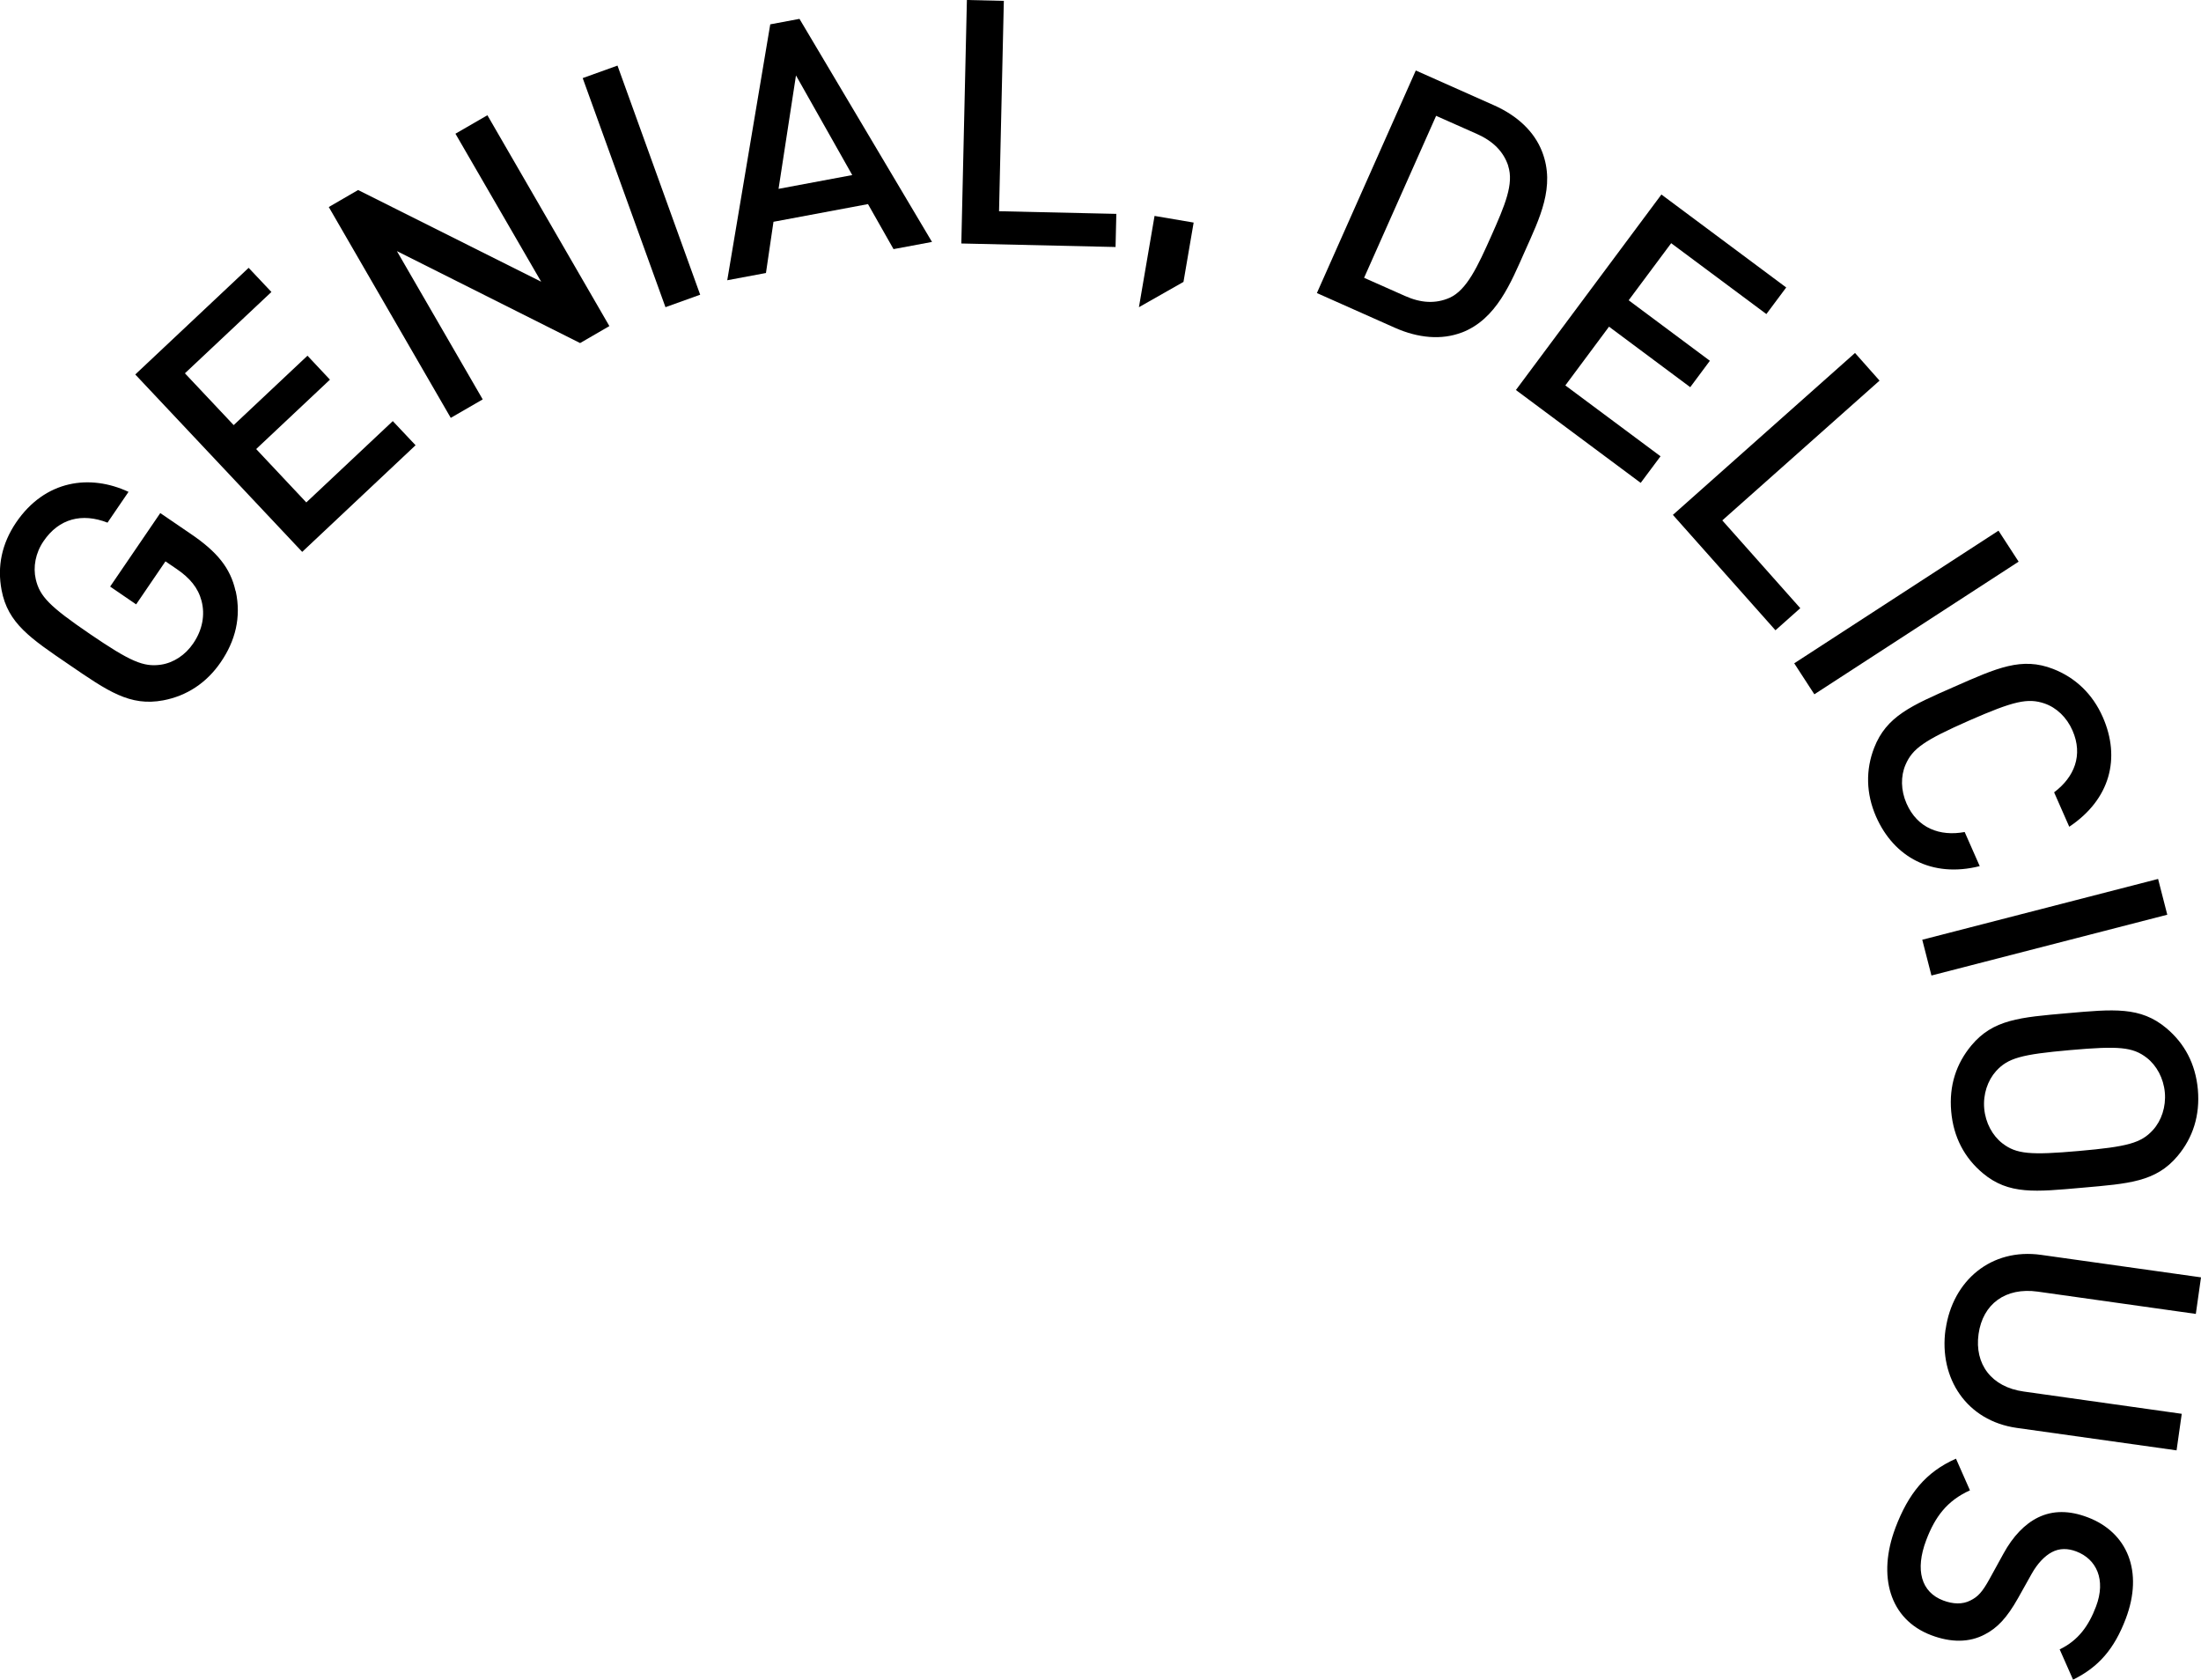<svg xmlns="http://www.w3.org/2000/svg" id="Livello_2" data-name="Livello 2" viewBox="0 0 225.2 171.83"><g id="Componente_1_1" data-name="Componente 1 1"><g><path d="M24.12,60.48c.58,2.69-.05,5.1-1.53,7.26-1.46,2.14-3.5,3.46-5.89,3.91-3.41,.64-5.67-.94-9.63-3.65-3.96-2.7-6.27-4.23-6.91-7.64-.45-2.38,0-4.71,1.49-6.91,2.98-4.37,7.58-4.96,11.5-3.13l-2.15,3.15c-2.61-1.02-4.97-.42-6.54,1.89-.83,1.21-1.09,2.65-.8,3.9,.41,1.76,1.41,2.78,5.54,5.6,4.14,2.82,5.48,3.4,7.27,3.14,1.27-.19,2.49-.97,3.31-2.19,.93-1.36,1.22-2.9,.84-4.34-.35-1.34-1.2-2.34-2.53-3.25l-1.16-.79-3,4.4-2.66-1.82,5.13-7.52,3.15,2.15c2.66,1.81,4.03,3.47,4.55,5.82Z"></path><path d="M30.92,56.46L13.84,38.31l11.6-10.91,2.33,2.47-8.85,8.32,4.99,5.3,7.55-7.1,2.3,2.45-7.55,7.1,5.13,5.46,8.85-8.32,2.33,2.47-11.6,10.91Z"></path><path d="M59.36,35.1l-18.75-9.41,8.78,15.17-3.27,1.89-12.48-21.57,3-1.74,18.73,9.38-8.77-15.14,3.27-1.89,12.48,21.57-3,1.74Z"></path><path d="M68.09,31.43L59.62,7.99l3.56-1.28,8.46,23.44-3.56,1.28Z"></path><path d="M91.42,25.48l-2.61-4.6-9.67,1.81-.77,5.24-3.96,.74,4.4-26.18,2.99-.56,13.56,22.82-3.96,.74Zm-9.98-17.75l-1.78,11.59,7.54-1.41-5.75-10.18Z"></path><path d="M98.36,24.91l.57-24.91,3.78,.09-.49,21.52,12,.27-.08,3.39-15.78-.36Z"></path><path d="M116.53,31.44l1.6-9.35,4,.68-1.04,6.07-4.56,2.59Z"></path><path d="M149.58,34.01c-2.08,.8-4.47,.58-6.84-.47l-8-3.56,10.12-22.77,8,3.56c2.37,1.05,4.13,2.68,4.93,4.76,1.37,3.56-.27,6.81-1.74,10.11s-2.93,7.01-6.48,8.38Zm4.74-17.04c-.49-1.48-1.56-2.53-3.19-3.26l-4.19-1.86-7.37,16.57,4.19,1.86c1.63,.73,3.12,.81,4.55,.19,1.77-.79,2.89-3.23,4.29-6.37,1.39-3.13,2.31-5.29,1.71-7.13Z"></path><path d="M155.11,39.89l14.88-19.99,12.77,9.51-2.03,2.72-9.74-7.25-4.35,5.84,8.31,6.19-2.01,2.7-8.31-6.19-4.47,6.01,9.74,7.25-2.03,2.72-12.78-9.51Z"></path><path d="M171.17,52.67l18.63-16.56,2.51,2.83-16.09,14.3,7.98,8.98-2.54,2.26-10.49-11.8Z"></path><path d="M183.58,67.86l20.9-13.57,2.06,3.17-20.9,13.57-2.06-3.17Z"></path><path d="M191.96,83.56c-1.04-2.37-1.08-4.8-.2-7.06,1.26-3.23,3.8-4.31,8.19-6.24,4.39-1.93,6.9-3.08,10.13-1.82,2.26,.88,4.03,2.55,5.07,4.92,1.85,4.2,.76,8.42-3.43,11.22l-1.55-3.52c2.07-1.56,2.99-3.8,1.88-6.33-.59-1.35-1.64-2.34-2.86-2.76-1.71-.58-3.14-.26-7.72,1.75-4.58,2.02-5.78,2.85-6.5,4.51-.51,1.18-.49,2.62,.1,3.97,1.11,2.53,3.41,3.39,5.95,2.92l1.54,3.49c-4.89,1.23-8.78-.92-10.6-5.05Z"></path><path d="M196.68,96.14l24.13-6.22,.94,3.66-24.13,6.22-.94-3.66Z"></path><path d="M202.87,120.02c-1.86-1.56-3-3.67-3.23-6.32-.23-2.65,.52-4.89,2.07-6.75,2.22-2.66,4.98-2.87,9.76-3.29,4.78-.42,7.53-.7,10.18,1.52,1.86,1.56,2.99,3.64,3.23,6.29,.23,2.65-.51,4.93-2.07,6.79-2.23,2.66-4.99,2.83-9.76,3.25-4.78,.42-7.52,.74-10.18-1.49Zm17.42-4.42c.86-.95,1.34-2.37,1.21-3.83-.13-1.46-.84-2.77-1.86-3.56-1.43-1.1-2.85-1.22-7.83-.78-4.99,.44-6.36,.81-7.58,2.15-.86,.96-1.34,2.37-1.21,3.83,.13,1.46,.84,2.77,1.86,3.56,1.43,1.1,2.85,1.22,7.83,.78,4.99-.44,6.36-.81,7.58-2.15Z"></path><path d="M199.07,136.01c.71-5.02,4.68-8.35,9.77-7.63l16.36,2.3-.53,3.74-16.18-2.28c-3.29-.46-5.62,1.26-6.05,4.34-.43,3.08,1.32,5.42,4.61,5.88l16.18,2.28-.53,3.74-16.36-2.3c-5.09-.72-7.98-5.05-7.28-10.07Z"></path><path d="M193.93,156.31c1.33-3.5,3.1-5.71,6.2-7.08l1.43,3.24c-2.35,1.06-3.58,2.72-4.48,5.11-1.15,3.04-.51,5.31,1.75,6.16,1.01,.38,1.98,.41,2.77,0,.78-.38,1.23-.88,1.95-2.18l1.43-2.6c.98-1.8,2.21-3.06,3.54-3.71,1.51-.74,3.2-.74,5.09-.02,4.06,1.54,5.73,5.54,3.89,10.38-1.17,3.08-2.77,4.94-5.39,6.23l-1.37-3.1c1.92-.92,2.98-2.43,3.72-4.39,1.04-2.75,.04-4.85-2.02-5.63-.85-.32-1.7-.35-2.49,.07-.75,.39-1.5,1.19-2.07,2.21l-1.4,2.5c-1.15,2.04-2.13,3.05-3.38,3.7-1.6,.86-3.5,.85-5.5,.09-4.29-1.62-5.51-6.09-3.67-10.97Z"></path></g></g></svg>